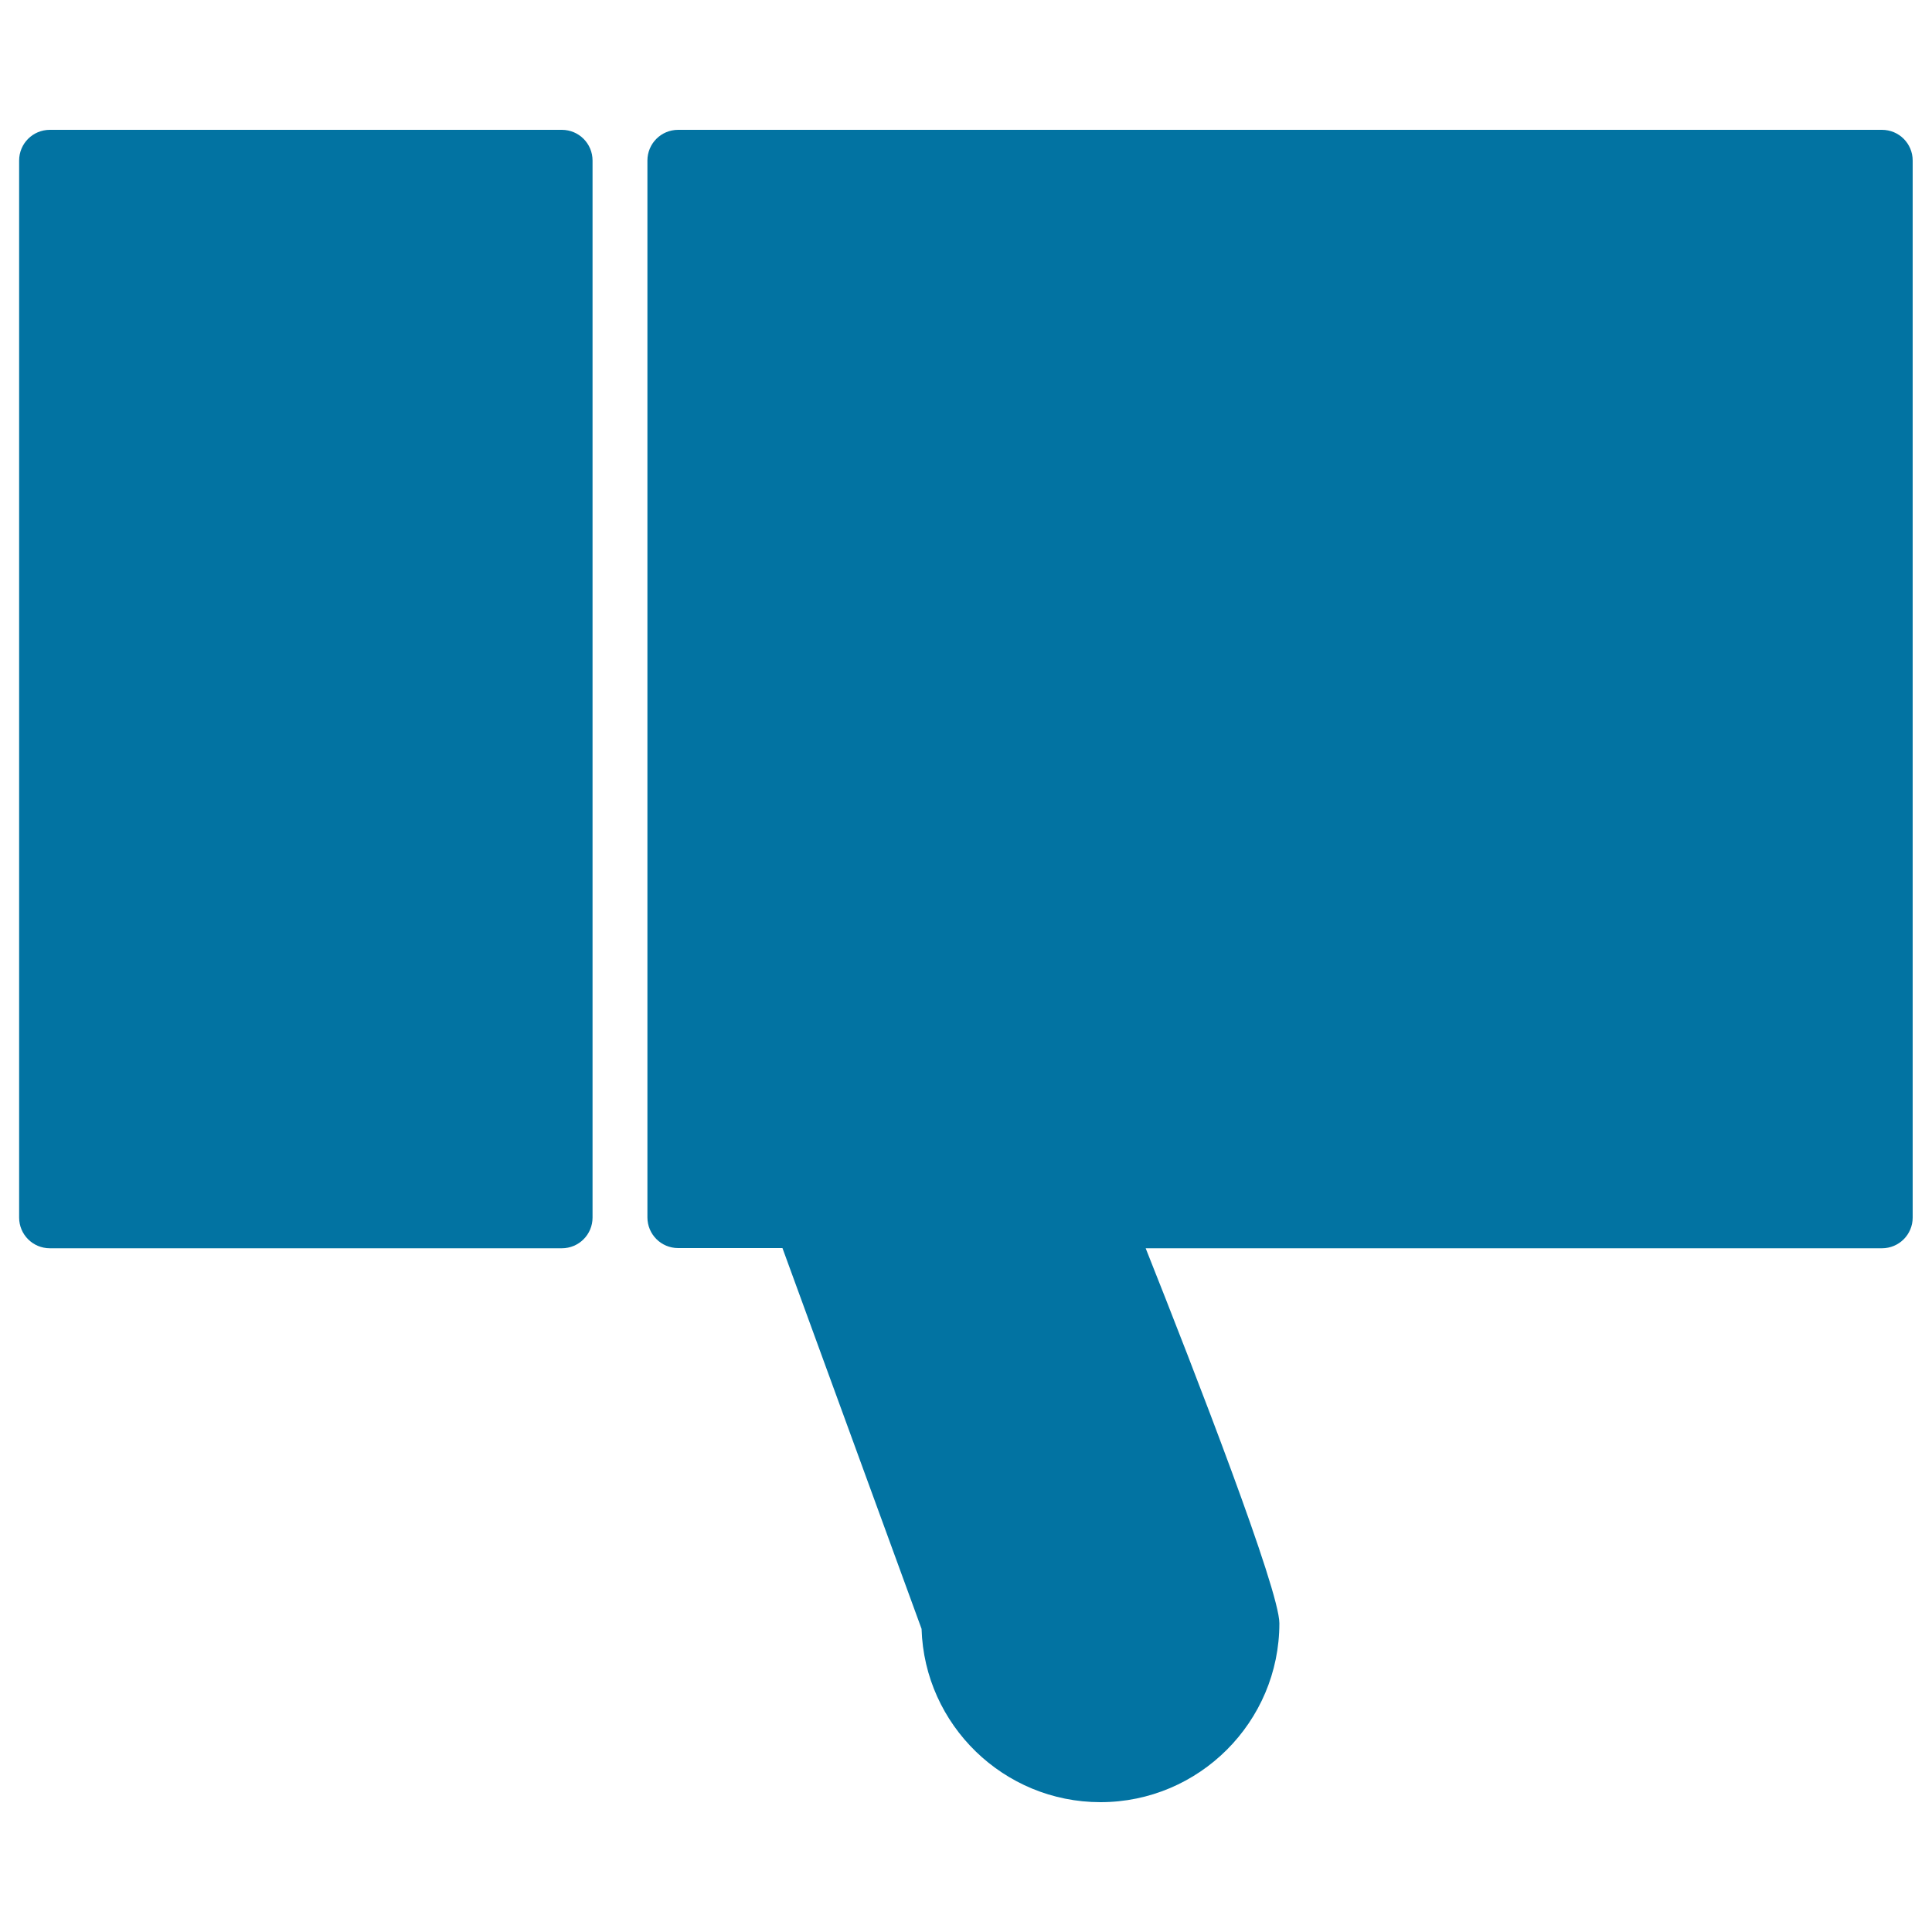 <svg xmlns="http://www.w3.org/2000/svg" viewBox="0 0 1000 1000" style="fill:#0273a2">
<title>Black Thumb Down SVG icon</title>
<g><g><path d="M306.7,83.1v547.1c0,8.8-7.1,15.9-15.9,15.9h-265c-8.8,0-15.9-7.1-15.9-15.9V83.1c0-8.8,7.1-15.9,15.9-15.9h265C299.6,67.2,306.7,74.3,306.7,83.1z"/></g><g><path d="M990,83.1v547.1c0,8.8-7.1,15.9-15.9,15.9H593c26,65.4,69.2,176.8,69.2,194.1c0,51.1-41.6,92.6-92.6,92.6c-50.1,0-91.1-40-92.6-89.7l-72-197.1H351c-8.8,0-15.9-7.1-15.9-15.9V83.1c0-8.8,7.1-15.9,15.9-15.9h623.1C982.9,67.2,990,74.3,990,83.1z"/></g></g>
</svg>